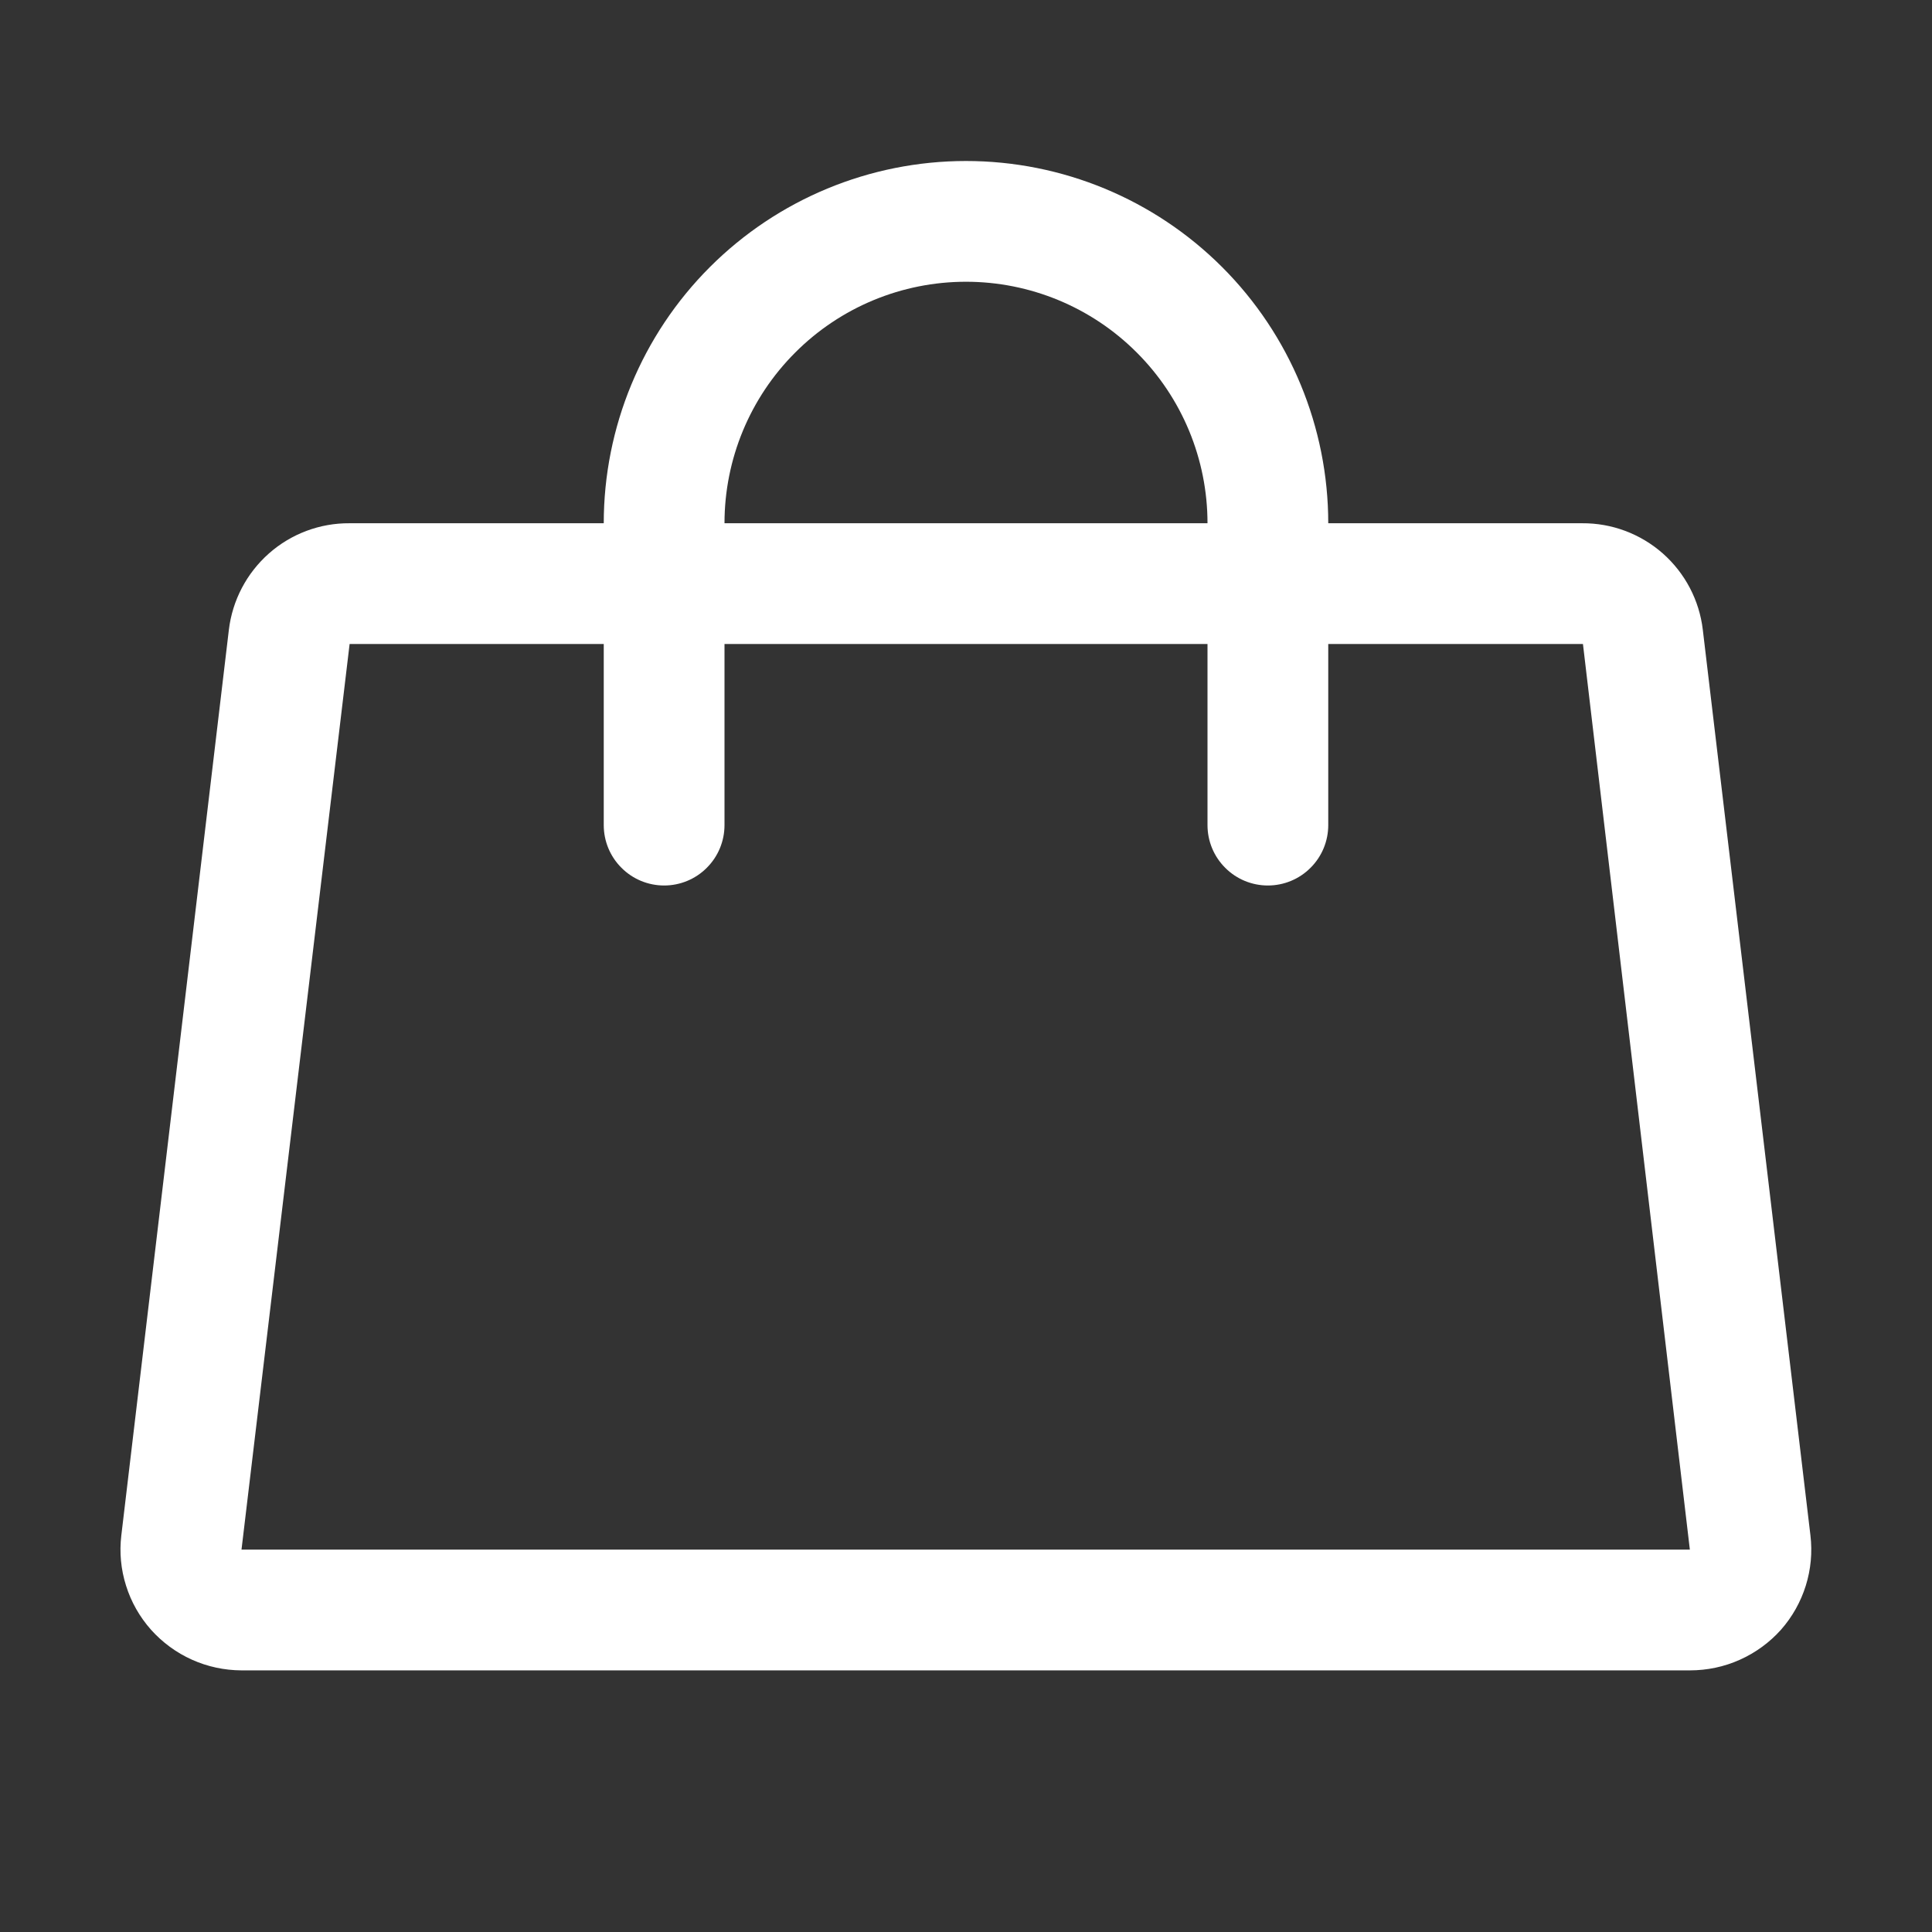 <svg width="24" height="24" viewBox="0 0 24 24" fill="none" xmlns="http://www.w3.org/2000/svg">
<rect x="0" y="0" width="24" height="24" fill="#333333" stroke="none"/>
<path d="M22.49 19.074L21.153 7.824C21.11 7.457 20.933 7.12 20.656 6.875C20.379 6.631 20.022 6.497 19.653 6.5H16.5C16.5 5.307 16.026 4.162 15.182 3.318C14.338 2.474 13.194 2 12 2C10.806 2 9.662 2.474 8.818 3.318C7.974 4.162 7.5 5.307 7.5 6.5H4.343C3.974 6.497 3.617 6.631 3.341 6.875C3.064 7.12 2.887 7.457 2.843 7.824L1.507 19.074C1.482 19.284 1.502 19.497 1.566 19.698C1.629 19.9 1.735 20.086 1.875 20.244C2.016 20.402 2.19 20.53 2.384 20.617C2.577 20.704 2.787 20.749 3 20.75H20.992C21.206 20.75 21.418 20.706 21.613 20.618C21.808 20.531 21.983 20.403 22.125 20.244C22.265 20.085 22.369 19.899 22.432 19.698C22.495 19.496 22.515 19.284 22.49 19.074ZM12 3.5C12.796 3.5 13.559 3.816 14.121 4.379C14.684 4.941 15 5.704 15 6.5H9C9 5.704 9.316 4.941 9.879 4.379C10.441 3.816 11.204 3.5 12 3.5ZM3 19.25L4.343 8H7.5V10.25C7.5 10.449 7.579 10.64 7.72 10.78C7.86 10.921 8.051 11 8.25 11C8.449 11 8.64 10.921 8.78 10.78C8.921 10.64 9 10.449 9 10.25V8H15V10.25C15 10.449 15.079 10.64 15.22 10.78C15.36 10.921 15.551 11 15.75 11C15.949 11 16.14 10.921 16.28 10.78C16.421 10.64 16.5 10.449 16.5 10.25V8H19.664L20.992 19.25H3Z" fill="white"/>
</svg>
